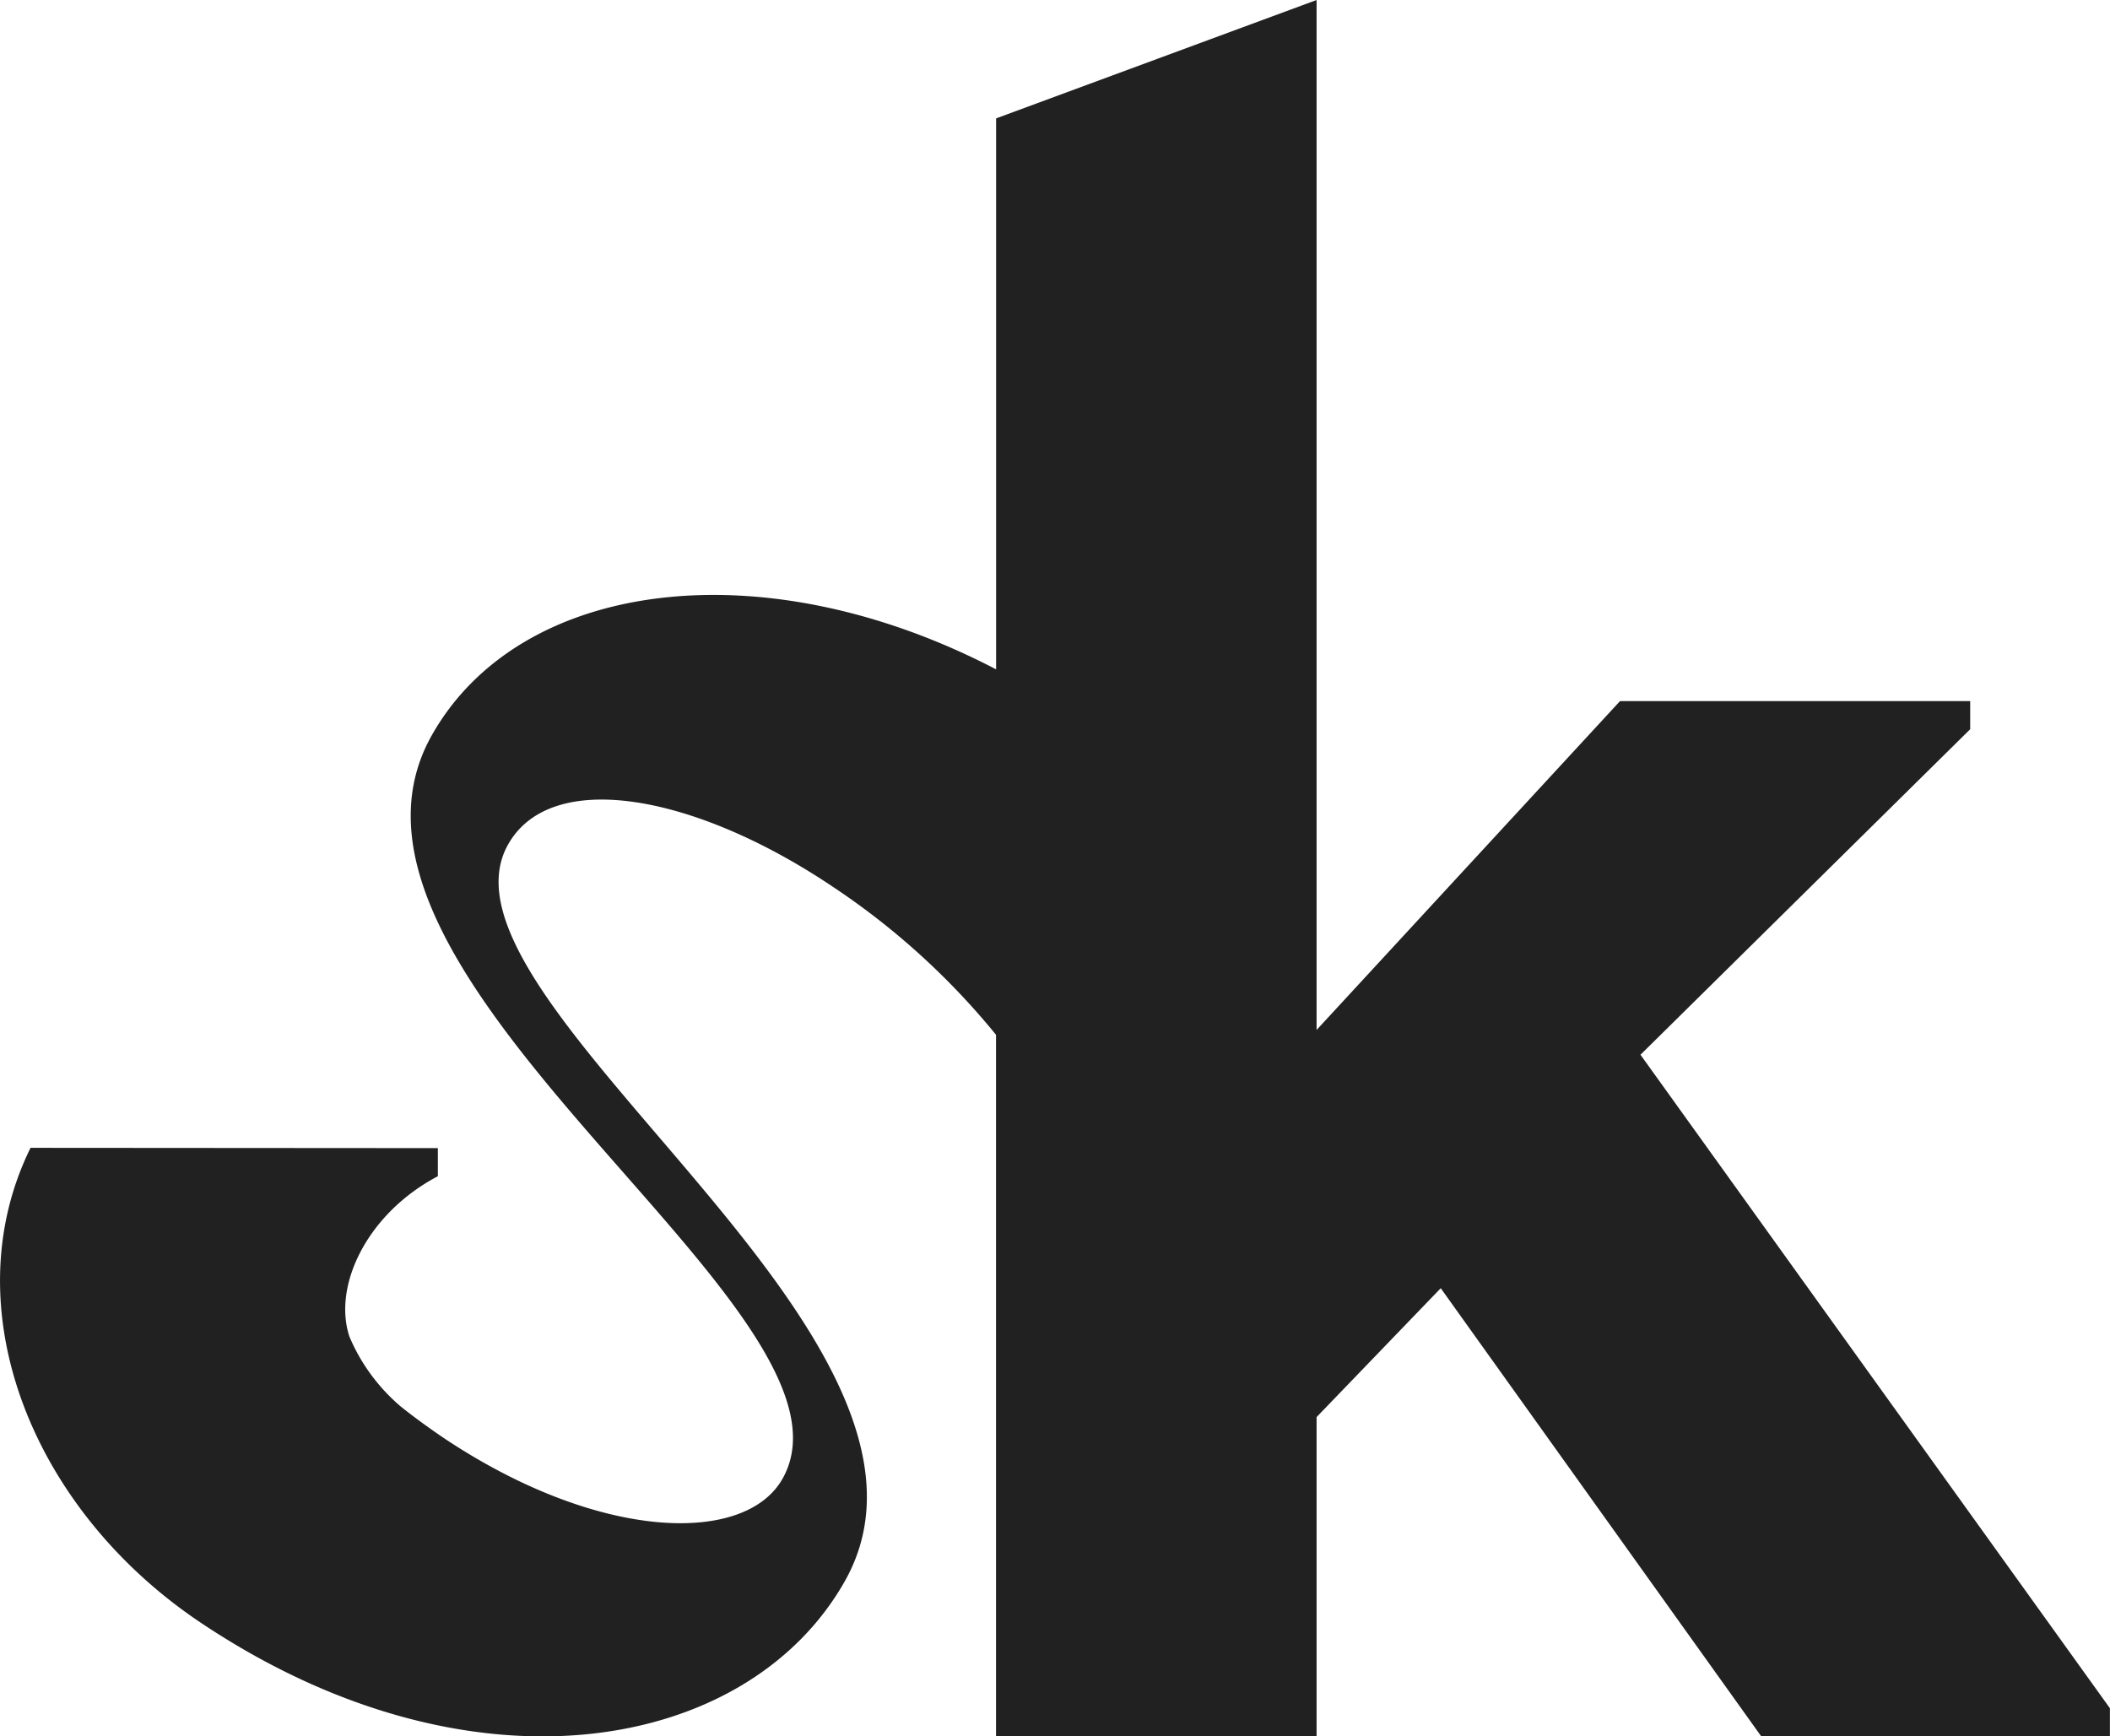 <svg xmlns="http://www.w3.org/2000/svg" xmlns:xlink="http://www.w3.org/1999/xlink" width="45.034" height="37.061" viewBox="0 0 45.034 37.061">
  <defs>
    <clipPath id="clip-path">
      <rect id="Rectangle_1210" data-name="Rectangle 1210" width="45.034" height="37.061" fill="#212121"/>
    </clipPath>
  </defs>
  <g id="Group_2395" data-name="Group 2395" clip-path="url(#clip-path)">
    <path id="Path_413" data-name="Path 413" d="M35.013,22.513l7.037-6.948,0-.6H34.576L28.1,21.984V0l-6.84,2.527v11.76c-4.987-2.6-10.159-1.921-12.04,1.4-2.948,5.205,9.5,12.3,7.482,15.875-.8,1.42-3.927,1.344-7.248-.88-.293-.2-.592-.415-.89-.652a4,4,0,0,1-1.106-1.5c-.36-1.089.378-2.629,1.887-3.424v-.6L.652,24.5C-1.017,27.884.639,32.19,4.275,34.629c5.775,3.869,11.681,2.784,13.753-.874C21,28.507,8.944,21.379,10.846,18.022c.925-1.633,3.986-1.067,6.912.894a15.689,15.689,0,0,1,3.5,3.171V37.061H28.1V30.247l2.65-2.751,6.84,9.565h7.442v-.6Z" transform="translate(0)" fill="#212121"/>
  </g>
</svg>
